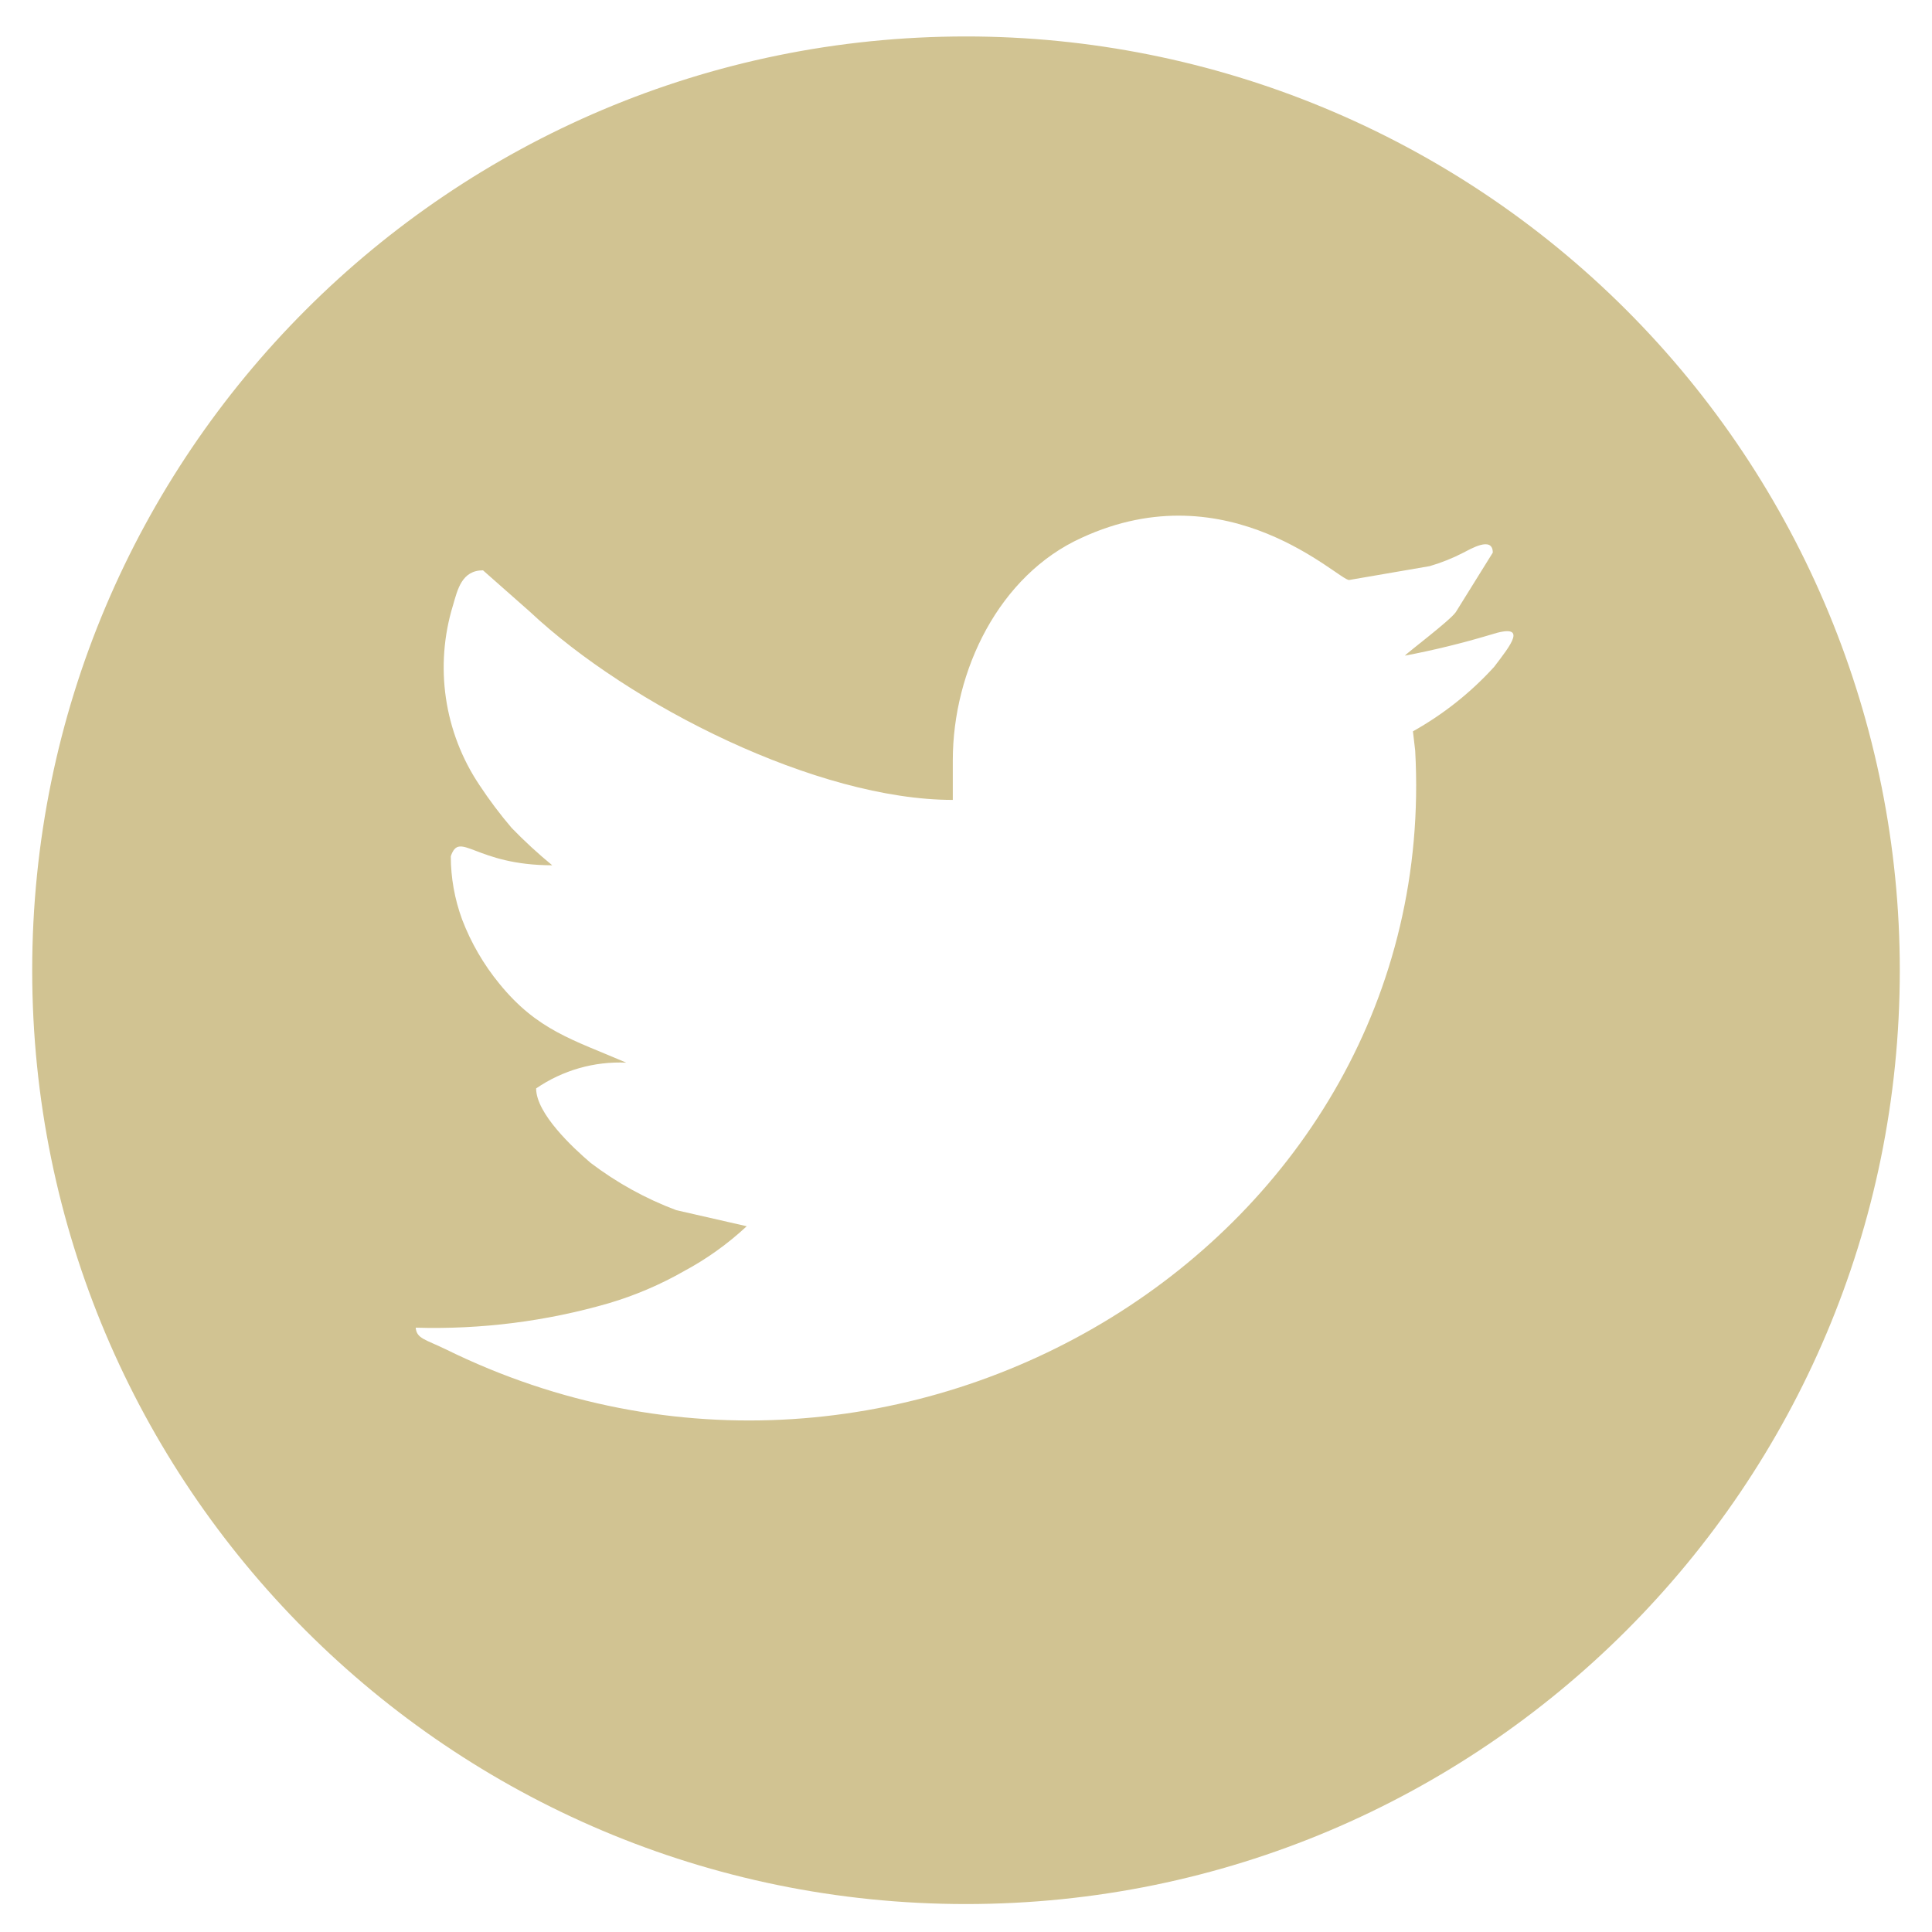 <?xml version="1.0" encoding="UTF-8"?>
<svg width="30px" height="30px" viewBox="0 0 30 30" version="1.1" xmlns="http://www.w3.org/2000/svg" xmlns:xlink="http://www.w3.org/1999/xlink">
    <title>social_twitter</title>
    <g id="2023-Updates" stroke="none" stroke-width="1" fill="none" fill-rule="evenodd">
        <g id="Detroit_Home" transform="translate(-1307, -1875)" fill="#D1C392">
            <g id="social_twitter" transform="translate(1307.5, 1875.566)">
                <path d="M14.5,-1.77635684e-15 C6.492,-1.77635684e-15 0,6.492 0,14.5 C0,22.508 6.492,29 14.5,29 C22.508,29 29,22.508 29,14.5 C29,10.654 27.472,6.966 24.753,4.247 C22.034,1.528 18.346,-1.77635684e-15 14.5,-1.77635684e-15 L14.5,-1.77635684e-15 Z M22.7,9.79 C22.337,10.189 21.911,10.527 21.44,10.79 L21.475,11.09 C21.895,18.705 13.475,23.86 6.42,20.385 C6.1,20.23 5.97,20.22 5.955,20.05 C6.969,20.08 7.981,19.952 8.955,19.67 C9.363,19.549 9.756,19.381 10.125,19.17 C10.477,18.981 10.803,18.747 11.095,18.475 L10,18.225 C9.523,18.046 9.075,17.798 8.67,17.49 C8.395,17.255 7.825,16.725 7.825,16.335 C8.236,16.053 8.727,15.912 9.225,15.935 C8.4,15.58 7.845,15.435 7.255,14.71 C7.009,14.41 6.813,14.072 6.675,13.71 C6.56,13.396 6.5,13.064 6.5,12.73 C6.64,12.32 6.875,12.87 8.075,12.87 C7.854,12.689 7.644,12.495 7.445,12.29 C7.265,12.079 7.098,11.857 6.945,11.625 C6.394,10.803 6.244,9.776 6.535,8.83 C6.605,8.59 6.67,8.29 7,8.29 L7.725,8.93 C9.28,10.39 12.195,11.855 14.295,11.855 L14.295,11.24 C14.295,9.845 15.015,8.365 16.295,7.785 C18.59,6.725 20.295,8.455 20.45,8.44 L21.7,8.225 C21.881,8.172 22.057,8.102 22.225,8.015 C22.325,7.965 22.68,7.75 22.68,8.015 L22.105,8.94 C22.01,9.075 21.35,9.57 21.315,9.615 C21.764,9.53 22.208,9.421 22.645,9.29 C23.25,9.095 22.955,9.455 22.7,9.79 Z" id="Shape"></path>
            </g>
        </g>
    </g>
</svg>